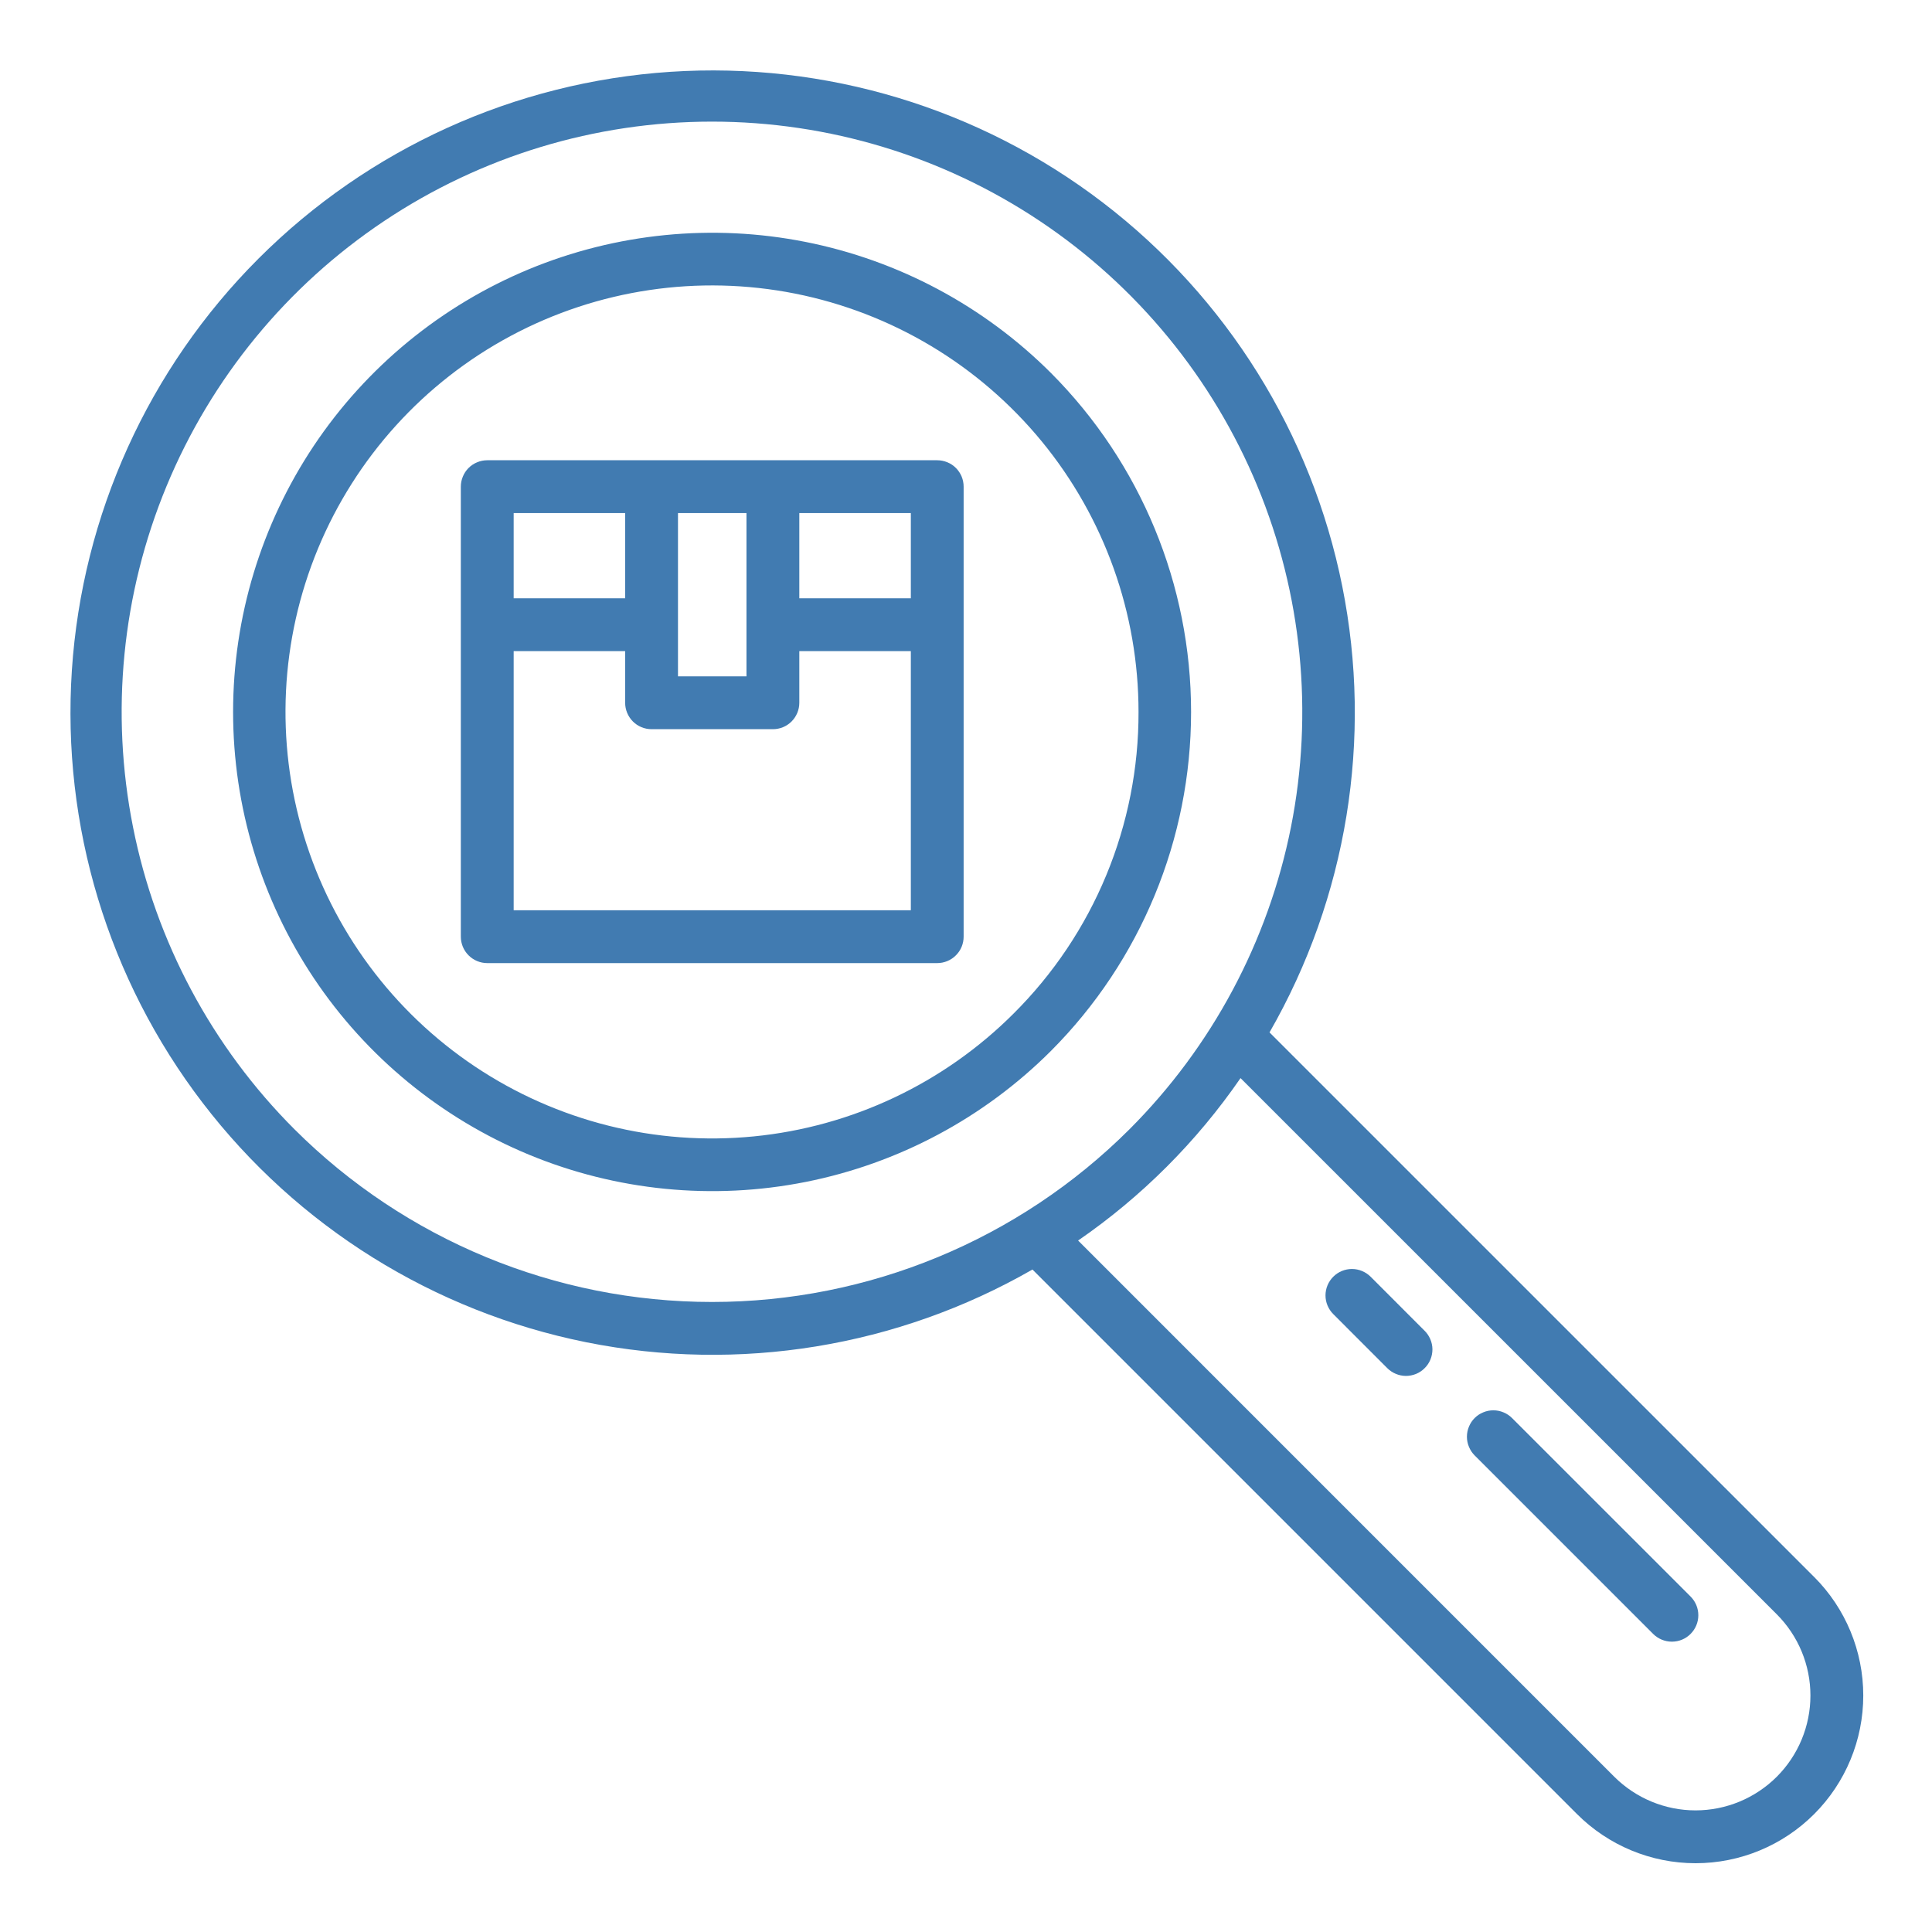 <?xml version="1.0" encoding="UTF-8"?> <svg xmlns="http://www.w3.org/2000/svg" width="40" height="40" viewBox="0 0 40 40" fill="none"> <path d="M19.404 9.529H10.088C10.016 9.529 9.945 9.543 9.879 9.571C9.812 9.598 9.752 9.638 9.701 9.689C9.65 9.74 9.61 9.8 9.583 9.867C9.555 9.933 9.541 10.004 9.541 10.076V19.393C9.541 19.538 9.599 19.677 9.701 19.779C9.804 19.882 9.943 19.94 10.088 19.94H19.404C19.549 19.94 19.689 19.882 19.791 19.779C19.894 19.677 19.951 19.538 19.951 19.393V10.076C19.951 10.004 19.937 9.933 19.91 9.867C19.882 9.8 19.842 9.74 19.791 9.689C19.741 9.638 19.68 9.598 19.614 9.571C19.547 9.543 19.476 9.529 19.404 9.529ZM18.858 12.387H16.549V10.623H18.858V12.387ZM15.455 10.623V14.003H14.037V10.623H15.455ZM12.943 10.623V12.387H10.635V10.623H12.943ZM10.635 18.846V13.481H12.943V14.55C12.943 14.695 13.001 14.834 13.103 14.937C13.206 15.04 13.345 15.097 13.49 15.097H16.002C16.147 15.097 16.286 15.04 16.389 14.937C16.491 14.834 16.549 14.695 16.549 14.55V13.481H18.858V18.846H10.635Z" fill="#417BB1"></path> <path d="M21.759 7.722C20.371 6.335 18.603 5.391 16.679 5.009C14.755 4.627 12.761 4.824 10.948 5.575C9.136 6.327 7.587 7.598 6.497 9.229C5.408 10.861 4.826 12.778 4.826 14.74C4.826 16.702 5.408 18.619 6.497 20.251C7.587 21.882 9.136 23.153 10.948 23.905C12.761 24.656 14.755 24.853 16.679 24.471C18.603 24.089 20.371 23.145 21.759 21.758C23.617 19.895 24.66 17.371 24.66 14.74C24.66 12.109 23.617 9.585 21.759 7.722V7.722ZM20.985 20.985C19.54 22.429 17.64 23.328 15.606 23.528C13.573 23.728 11.534 23.217 9.835 22.082C8.136 20.947 6.884 19.258 6.291 17.303C5.698 15.348 5.801 13.248 6.583 11.36C7.365 9.473 8.777 7.915 10.579 6.952C12.381 5.989 14.46 5.681 16.464 6.079C18.468 6.478 20.271 7.559 21.568 9.138C22.864 10.717 23.572 12.697 23.572 14.74C23.575 15.9 23.348 17.049 22.904 18.121C22.46 19.193 21.808 20.166 20.985 20.985V20.985Z" fill="#417BB1"></path> <path d="M37.559 32.649L26.284 21.375C27.889 18.58 28.424 15.297 27.79 12.137C27.156 8.977 25.395 6.155 22.836 4.196C20.277 2.237 17.093 1.275 13.877 1.487C10.661 1.7 7.632 3.074 5.353 5.353C3.074 7.632 1.701 10.661 1.488 13.877C1.275 17.093 2.238 20.276 4.197 22.835C6.156 25.395 8.978 27.155 12.138 27.79C15.298 28.424 18.581 27.889 21.376 26.284L32.651 37.559C33.302 38.21 34.185 38.576 35.105 38.576C36.026 38.576 36.909 38.21 37.56 37.559C38.211 36.908 38.577 36.025 38.577 35.104C38.577 34.183 38.211 33.3 37.56 32.649H37.559ZM6.098 23.382C4.389 21.673 3.225 19.495 2.754 17.124C2.282 14.754 2.524 12.296 3.449 10.063C4.374 7.83 5.941 5.921 7.951 4.578C9.96 3.235 12.323 2.518 14.741 2.518C17.158 2.518 19.521 3.235 21.531 4.578C23.541 5.921 25.107 7.83 26.032 10.063C26.957 12.296 27.199 14.754 26.728 17.124C26.256 19.495 25.092 21.673 23.383 23.382C21.089 25.671 17.981 26.956 14.741 26.956C11.5 26.956 8.392 25.671 6.098 23.382V23.382ZM36.786 36.786C36.34 37.231 35.735 37.482 35.104 37.482C34.474 37.482 33.869 37.231 33.422 36.786L22.321 25.684C23.638 24.777 24.777 23.637 25.684 22.321L36.786 33.422C37.232 33.868 37.483 34.473 37.483 35.104C37.483 35.735 37.232 36.34 36.786 36.786H36.786Z" fill="#417BB1"></path> <path d="M31.305 29.359C31.254 29.308 31.194 29.268 31.127 29.241C31.061 29.213 30.99 29.199 30.918 29.199C30.846 29.199 30.775 29.213 30.709 29.241C30.642 29.268 30.582 29.308 30.531 29.359C30.48 29.41 30.44 29.47 30.413 29.537C30.385 29.603 30.371 29.674 30.371 29.746C30.371 29.818 30.385 29.889 30.413 29.955C30.44 30.021 30.48 30.082 30.531 30.133L34.227 33.829C34.33 33.931 34.469 33.989 34.614 33.989C34.76 33.989 34.899 33.932 35.001 33.829C35.104 33.727 35.162 33.587 35.162 33.442C35.162 33.297 35.105 33.158 35.002 33.055L31.305 29.359Z" fill="#417BB1"></path> <path d="M28.377 26.433C28.274 26.331 28.135 26.273 27.99 26.273C27.845 26.273 27.706 26.331 27.604 26.433C27.501 26.536 27.443 26.675 27.443 26.82C27.443 26.965 27.501 27.104 27.604 27.207L28.716 28.32C28.767 28.372 28.827 28.414 28.894 28.442C28.961 28.471 29.032 28.486 29.105 28.487C29.178 28.487 29.25 28.473 29.317 28.446C29.384 28.418 29.445 28.378 29.496 28.326C29.548 28.275 29.588 28.214 29.616 28.147C29.643 28.079 29.657 28.008 29.657 27.935C29.656 27.862 29.641 27.791 29.612 27.724C29.583 27.657 29.542 27.597 29.489 27.546L28.377 26.433Z" fill="#417BB1"></path> </svg> 